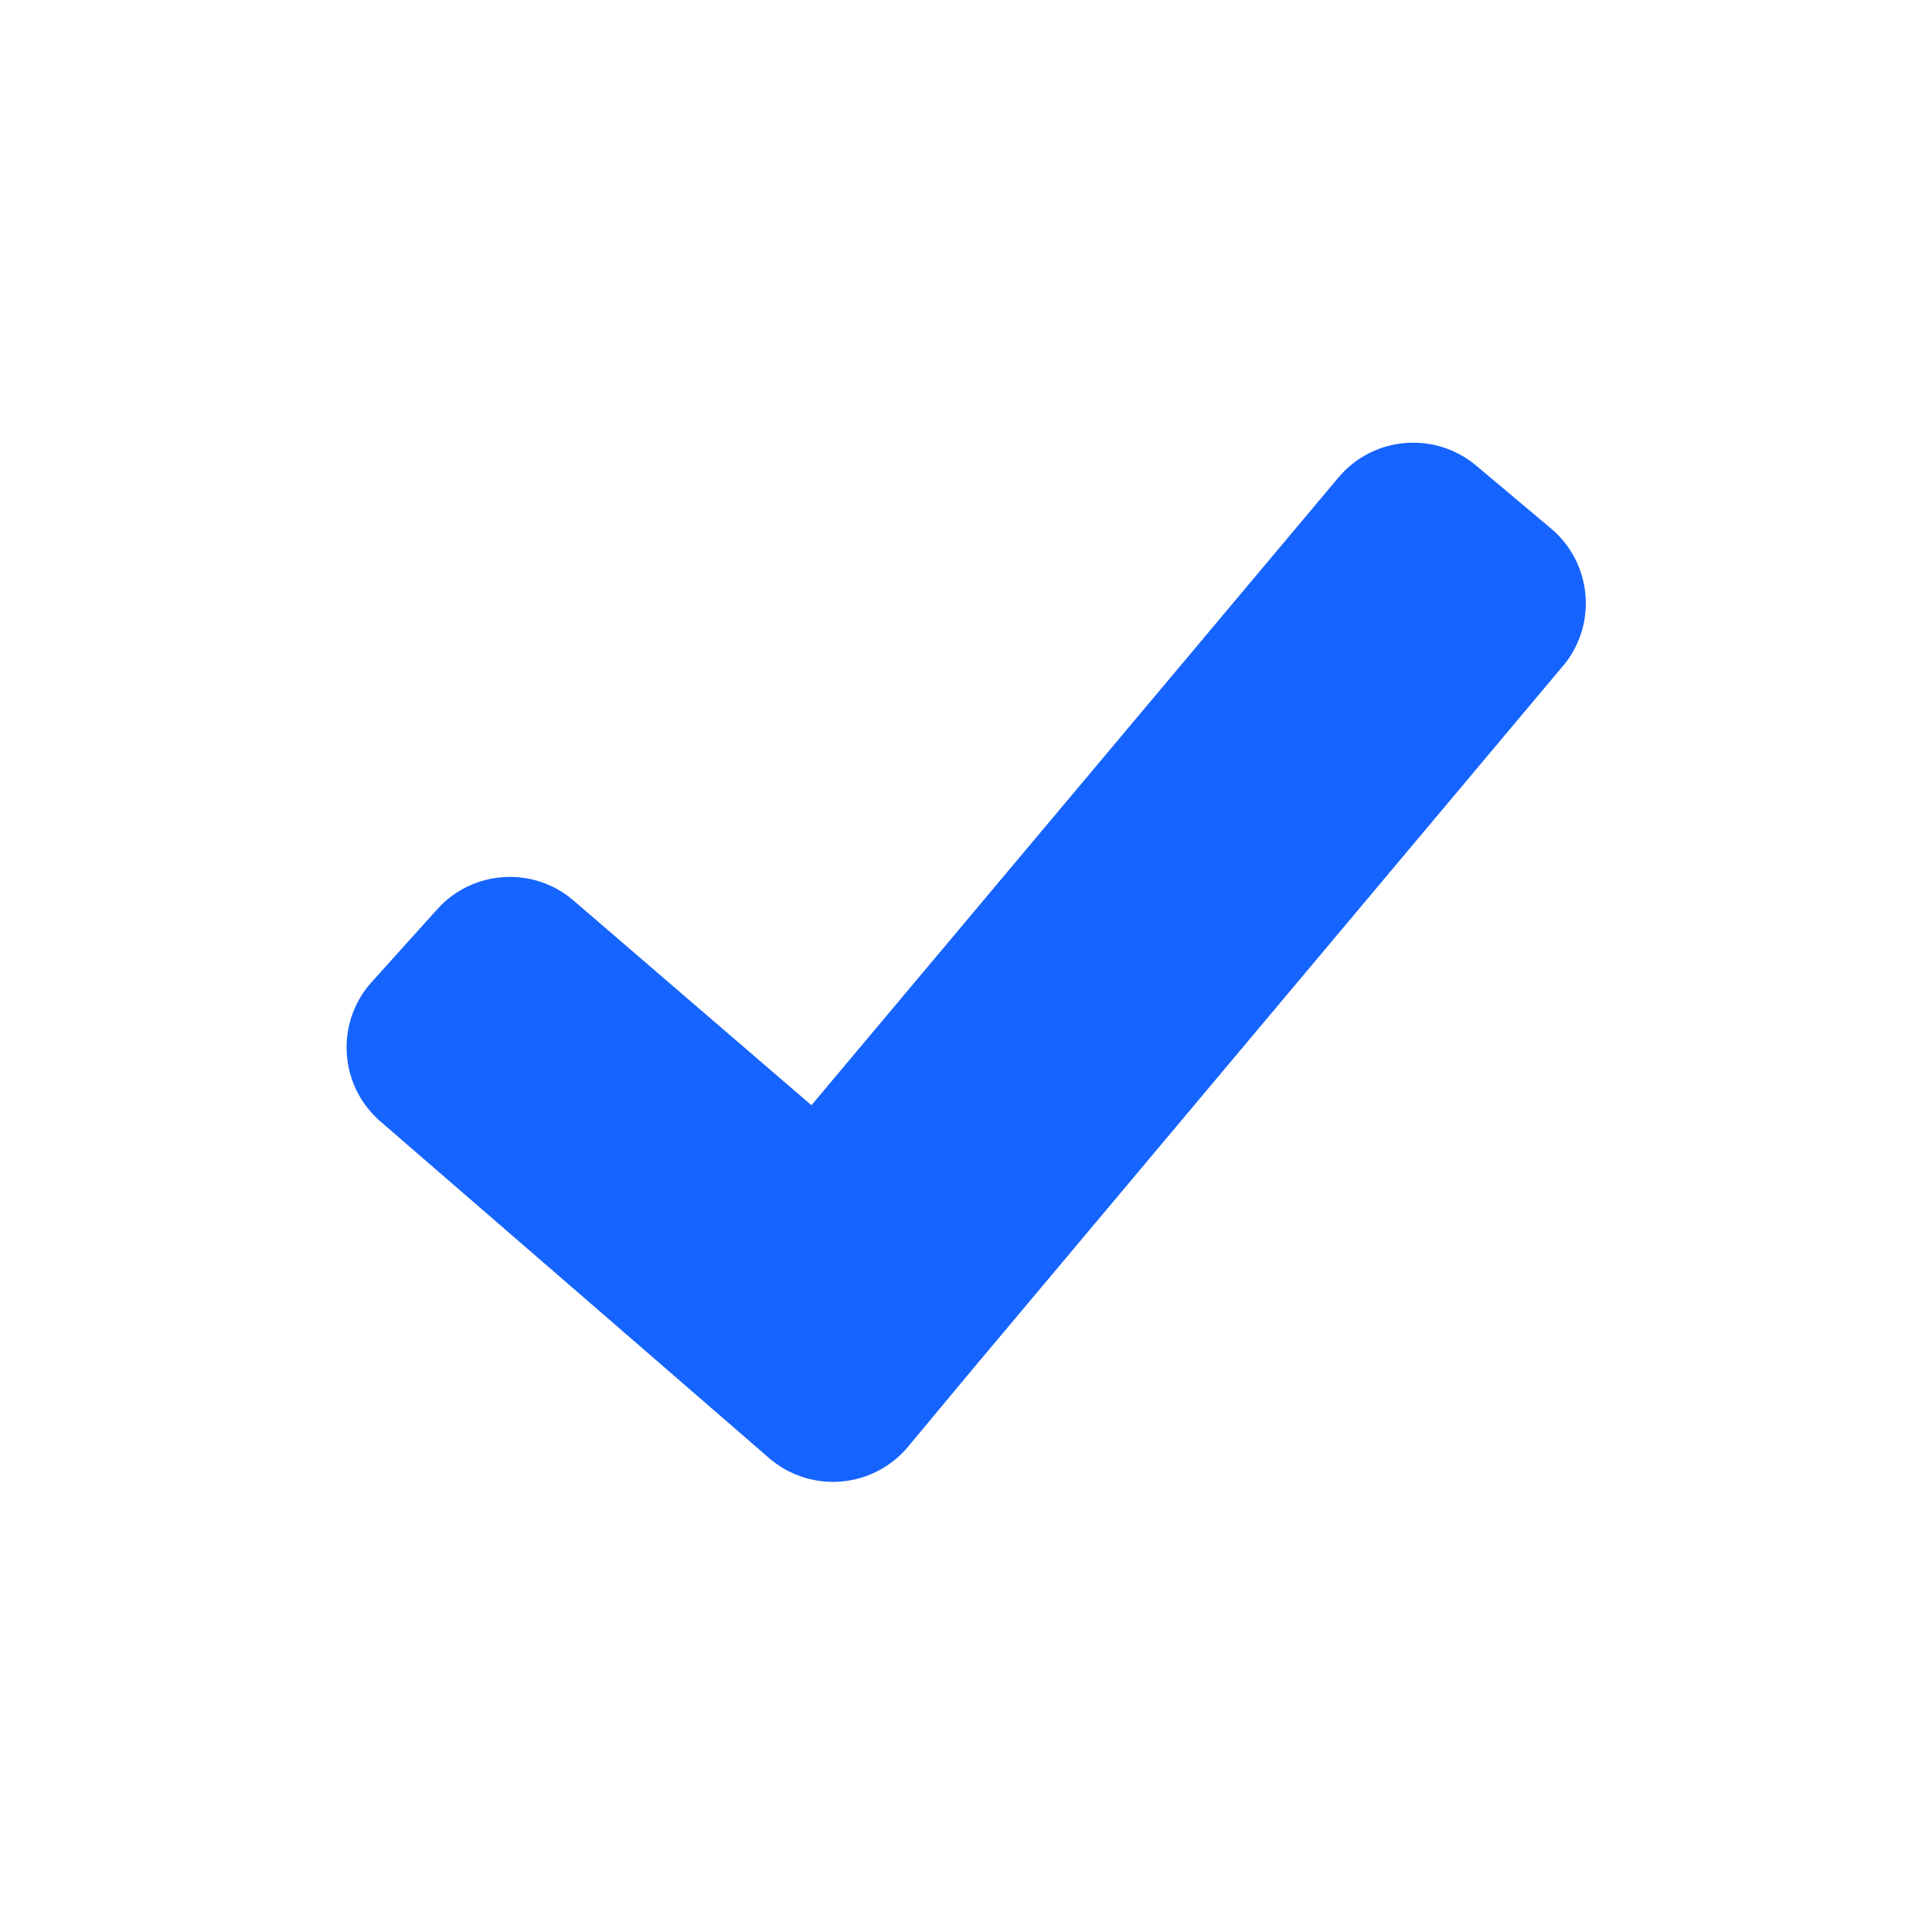<svg width="16" height="16" viewBox="0 0 16 16" fill="none" xmlns="http://www.w3.org/2000/svg">
<path fill-rule="evenodd" clip-rule="evenodd" d="M12.844 4.376L12.224 3.855C11.881 3.568 11.371 3.613 11.084 3.955L6.72 9.153L4.75 7.458C4.417 7.171 3.915 7.203 3.621 7.53L3.078 8.133L3.068 8.144C2.775 8.482 2.812 8.993 3.149 9.286L5.152 11.02L5.151 11.021L5.227 11.085L6.369 12.075L6.381 12.085C6.725 12.371 7.235 12.324 7.521 11.98L8.038 11.359L12.943 5.516C12.944 5.516 12.944 5.516 12.944 5.516C13.231 5.173 13.186 4.663 12.844 4.376Z" fill="#1664FF"/>
</svg>
